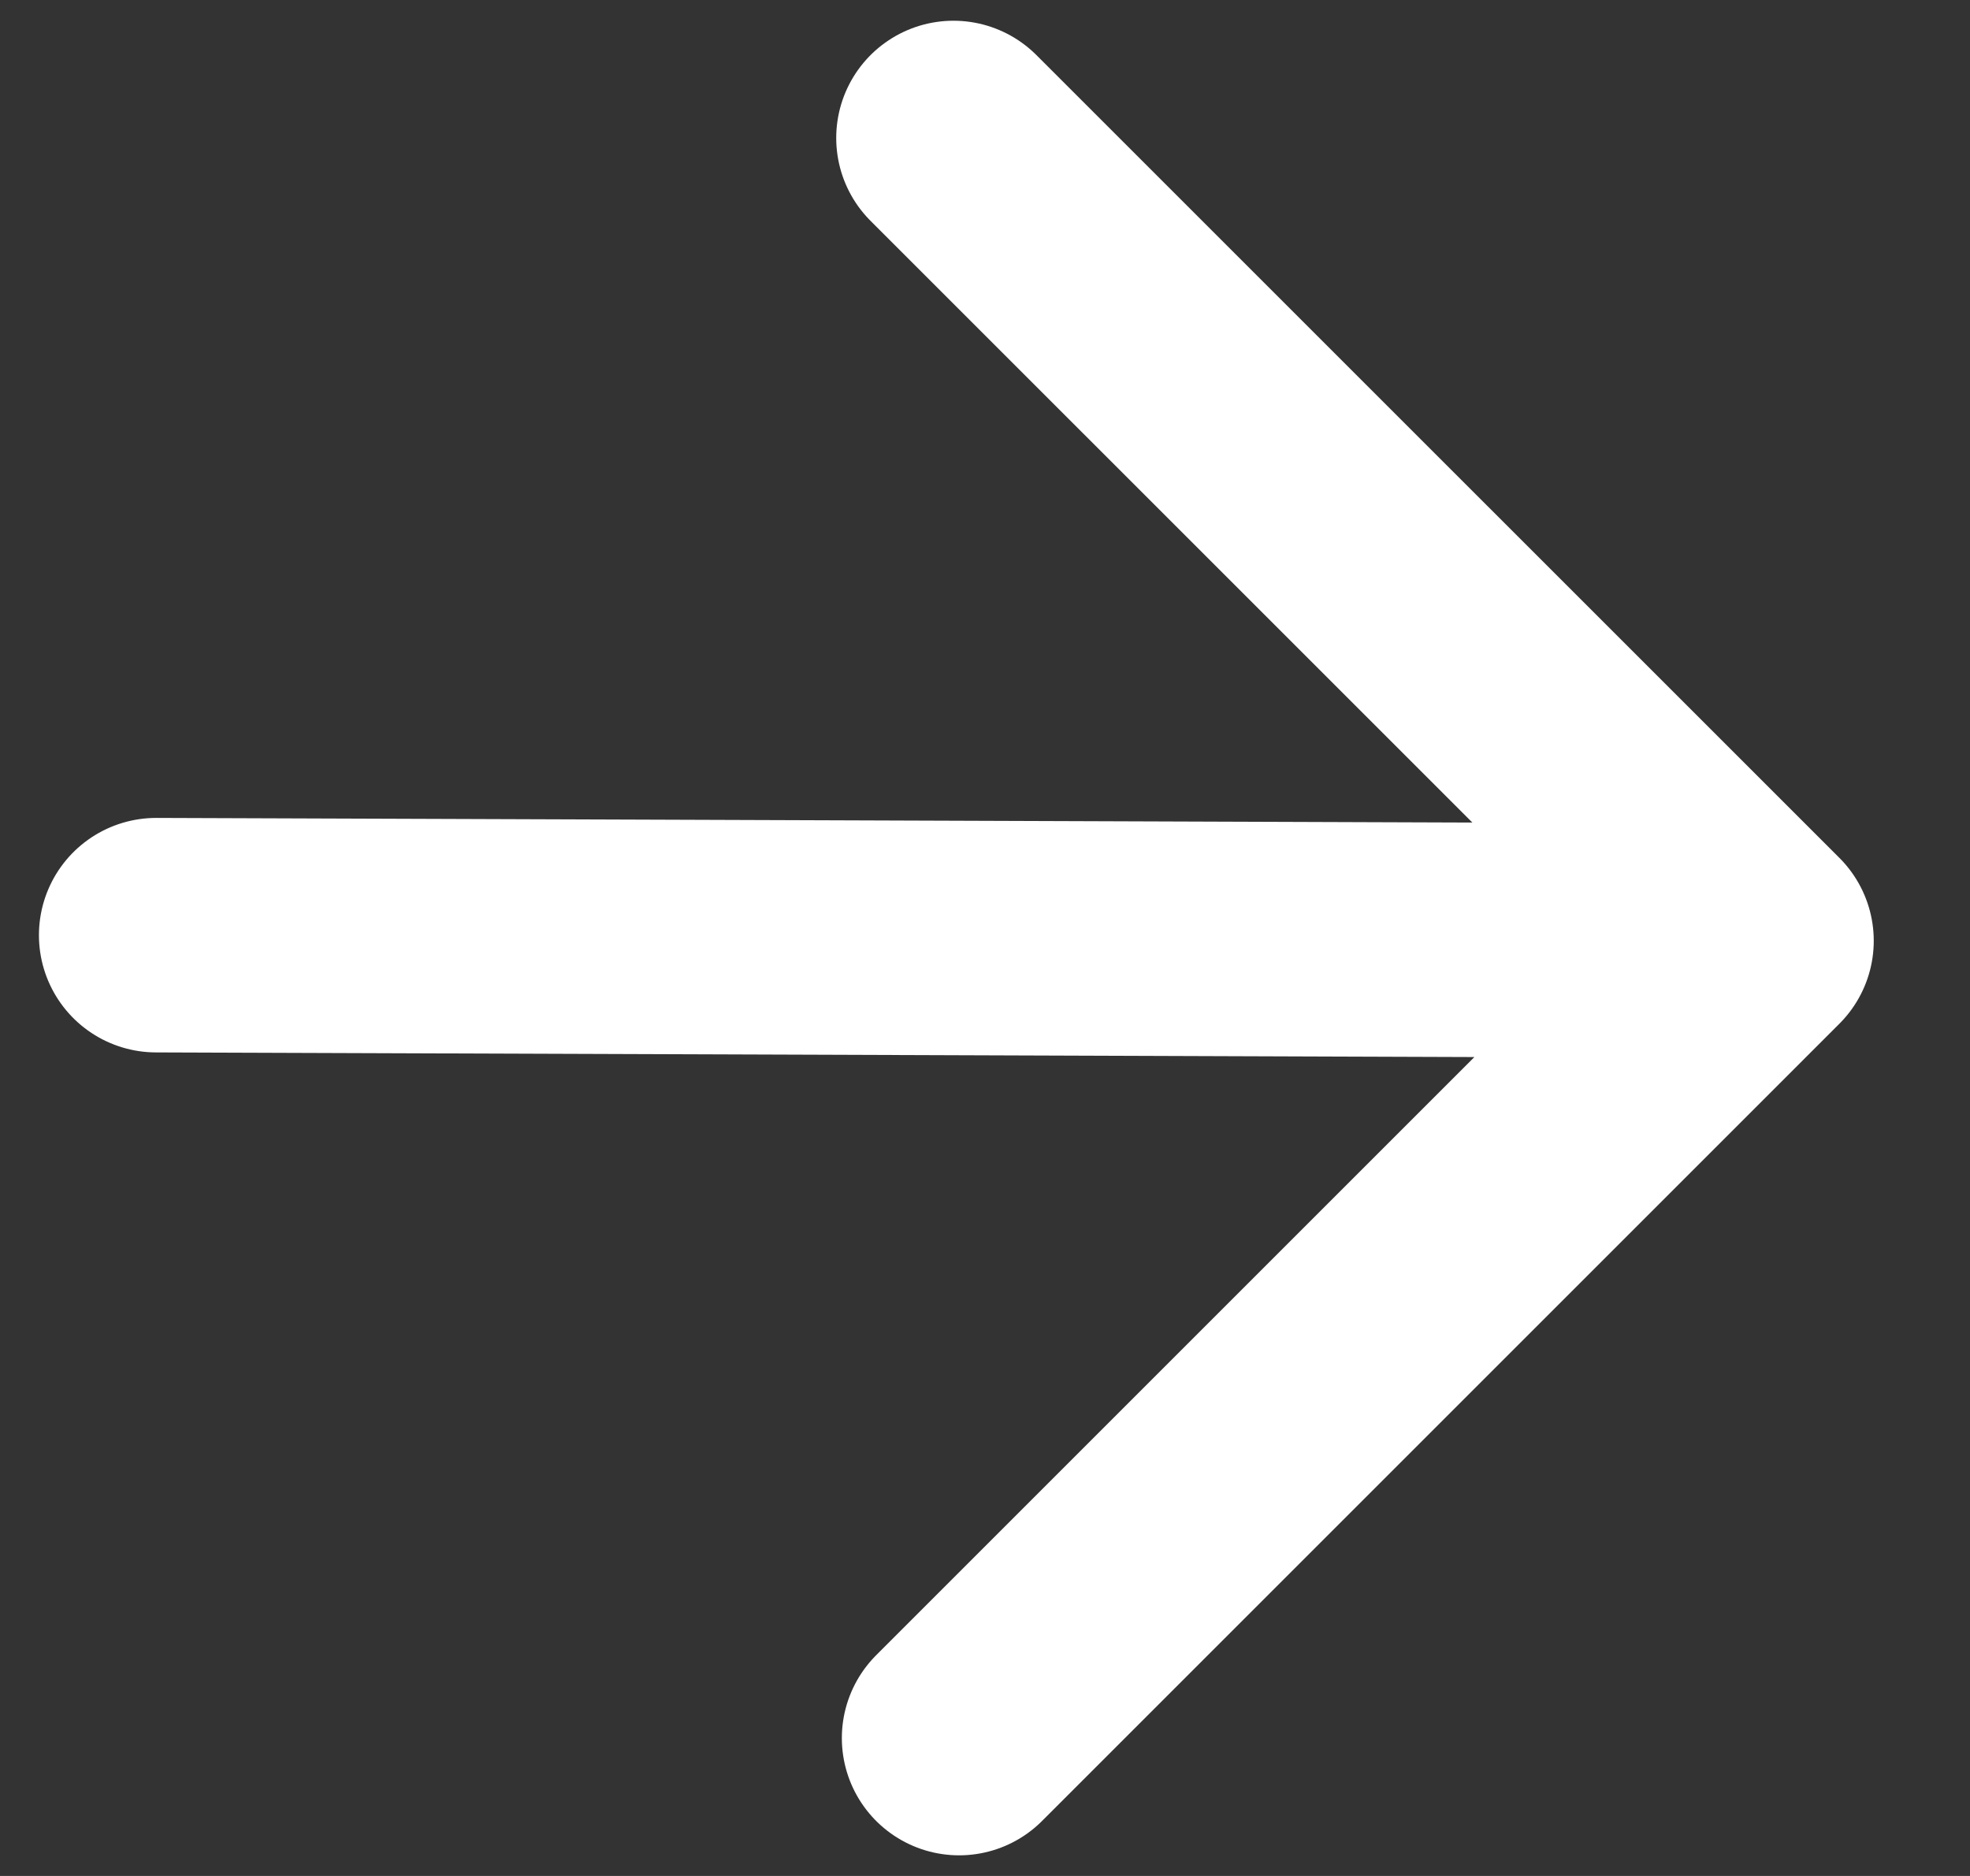 <svg width="21" height="20" viewBox="0 0 21 20" fill="none" xmlns="http://www.w3.org/2000/svg">
<rect x="0" y="0" width="21" height="20" fill="#333333" stroke="none"/>
<path id="Vector 16" d="M1.665 9.97L18.724 10.03M18.724 10.03L10.164 1.471M18.724 10.03L10.224 18.53" stroke="white" stroke-width="2.5" stroke-linecap="round"/>
</svg>
